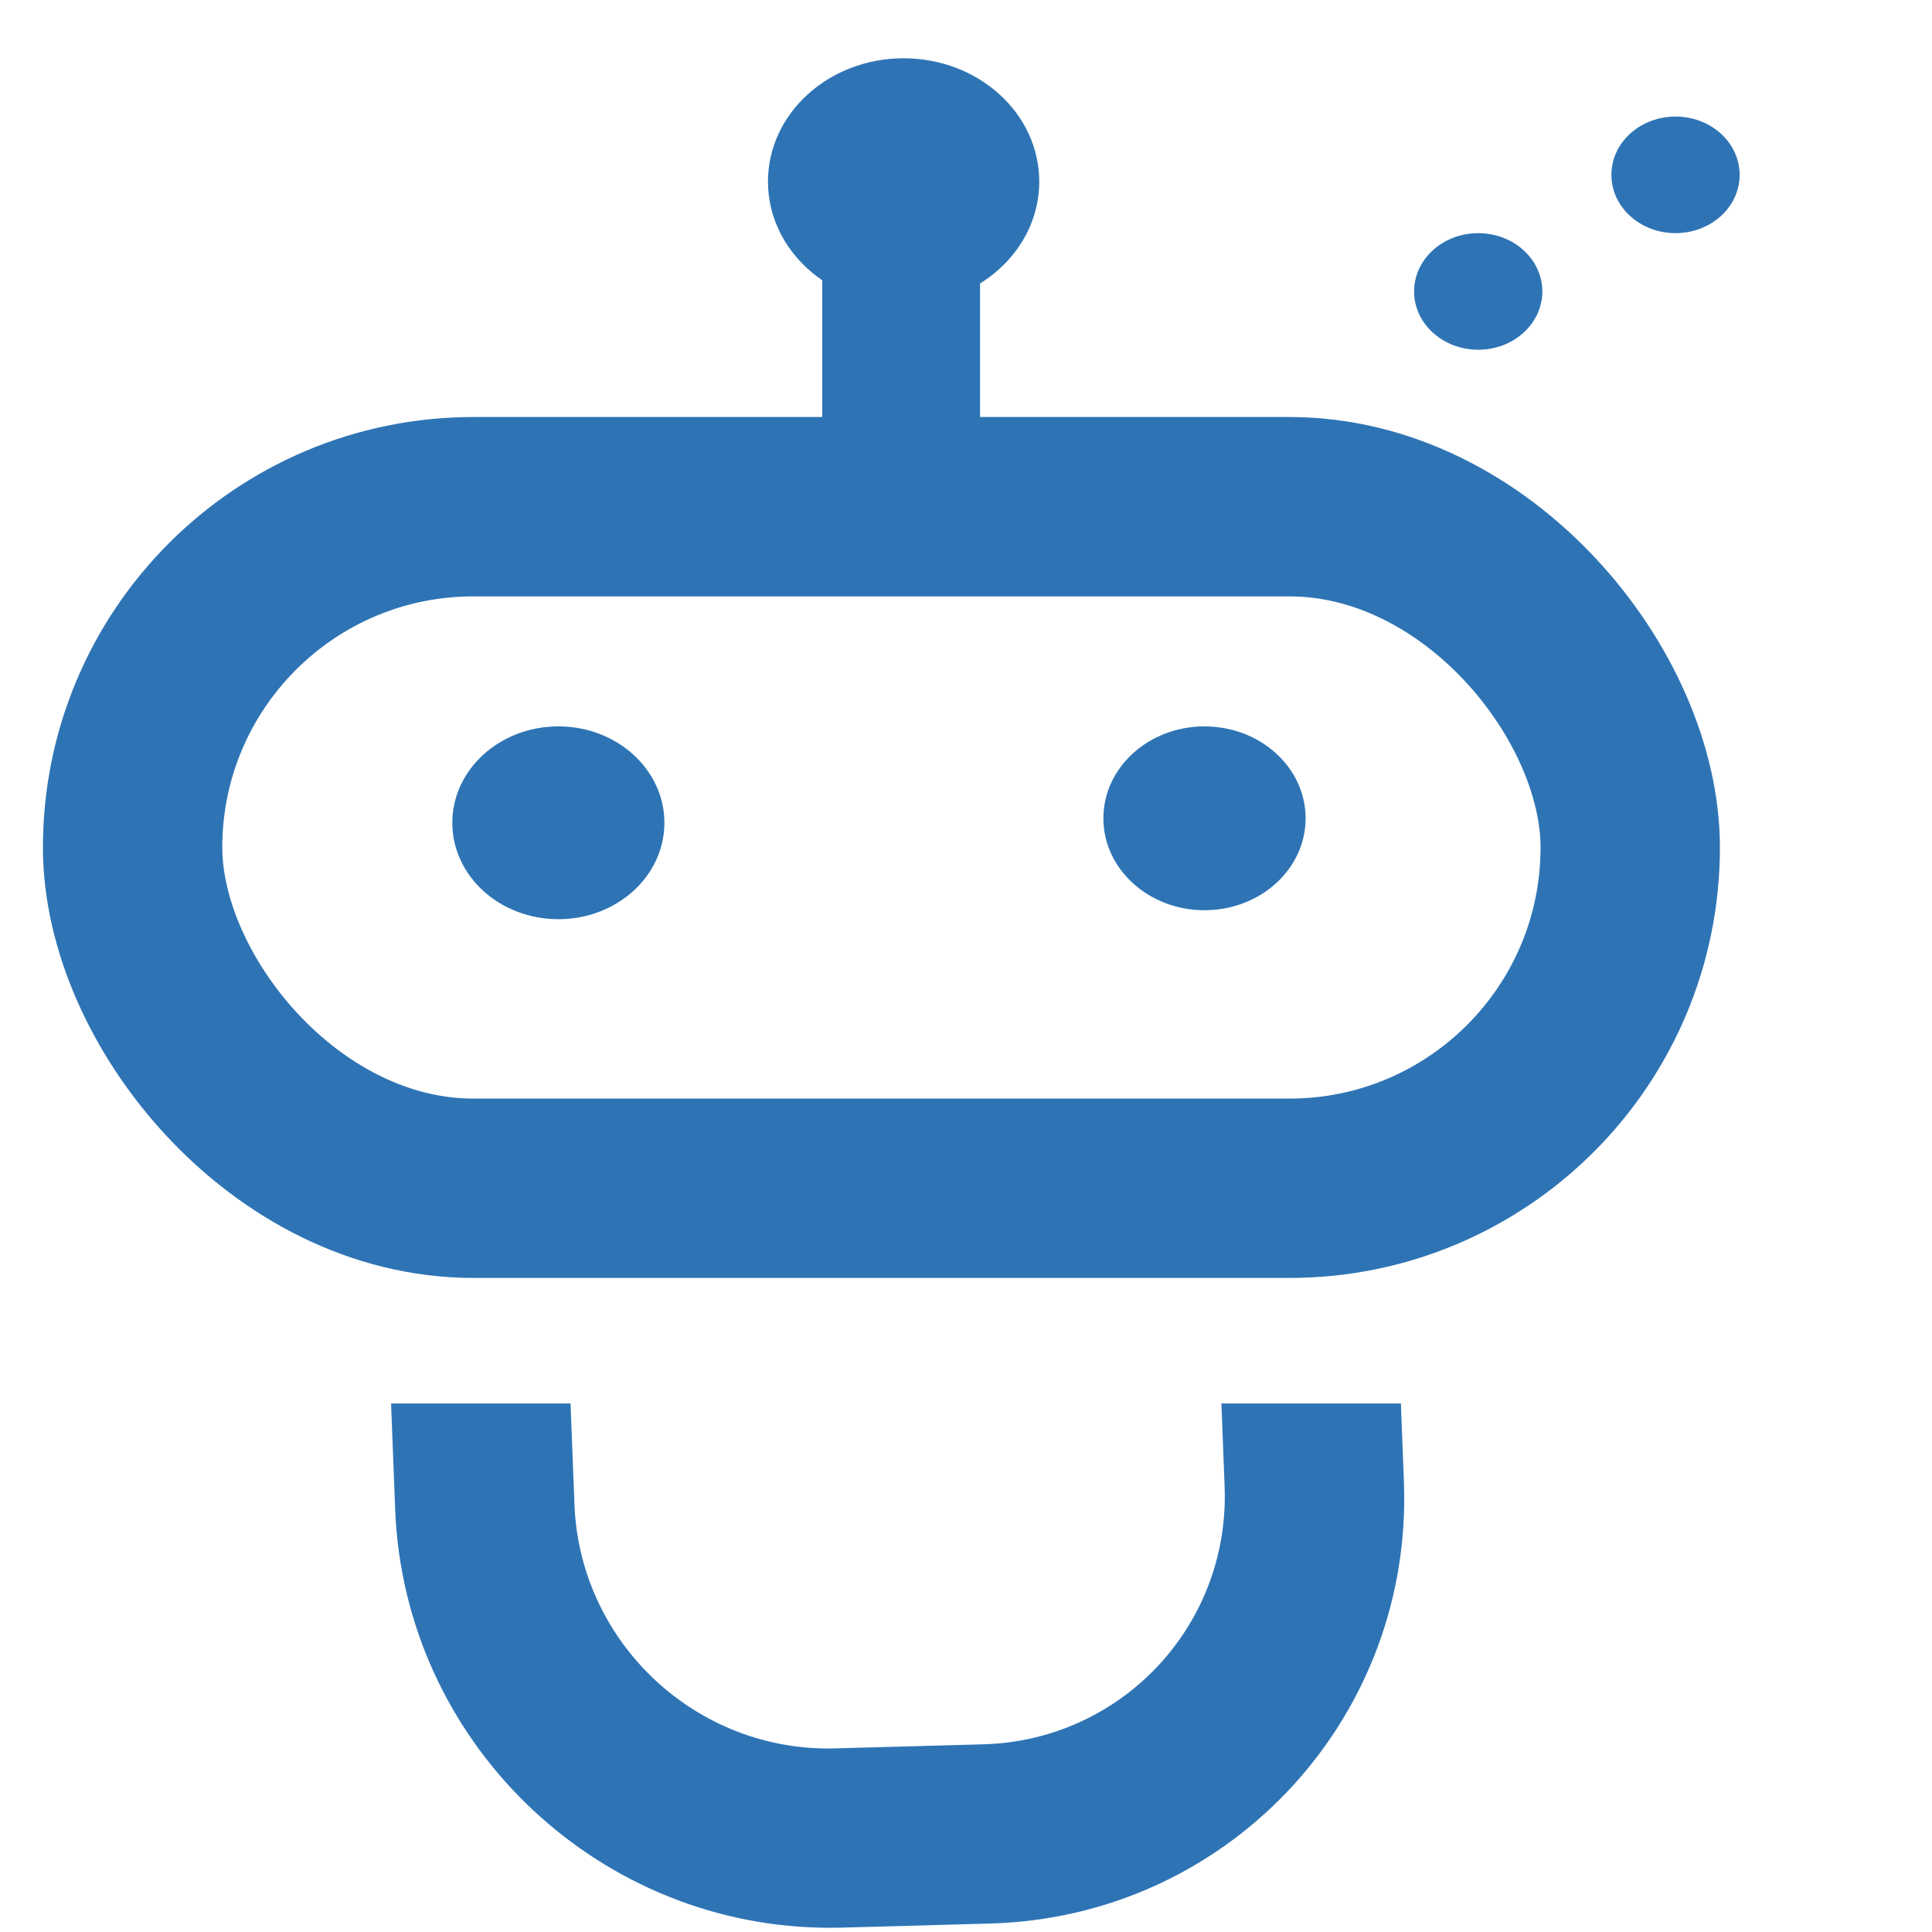 <svg viewBox="0 0 189 189" fill="none" xmlns="http://www.w3.org/2000/svg">
    <rect x="80.435" y="22.809" width="15.44" height="18.423" fill="#2E74B5"/>
    <rect x="159.479" y="116.243" width="146.507" height="66.674" rx="33.337" transform="rotate(180 159.479 116.243)"
          stroke="#2E74B5" stroke-width="17.546"/>
    <ellipse cx="117.831" cy="80.052" rx="9.891" ry="8.992" fill="#2E74B5"/>
    <ellipse cx="144.609" cy="28.511" rx="6.273" ry="5.702" fill="#2E74B5"/>
    <ellipse cx="163.91" cy="17.105" rx="6.273" ry="5.702" fill="#2E74B5"/>
    <ellipse cx="54.622" cy="80.49" rx="10.374" ry="9.431" fill="#2E74B5"/>
    <ellipse cx="88.397" cy="17.764" rx="13.269" ry="12.063" fill="#2E74B5"/>
    <path d="M137.339 144.931L137.367 146.017C137.671 168.77 119.758 187.539 96.874 188.171L82.379 188.571L81.292 188.587C58.885 188.638 40.146 171.101 38.713 148.74L38.657 147.654L38.257 137.294H55.813L56.196 147.17C56.721 160.726 68.14 171.412 81.701 171.038L96.195 170.639C109.756 170.264 120.324 158.971 119.8 145.415L119.485 137.294H137.043L137.339 144.931Z"
          fill="#2E74B5"/>
</svg>
